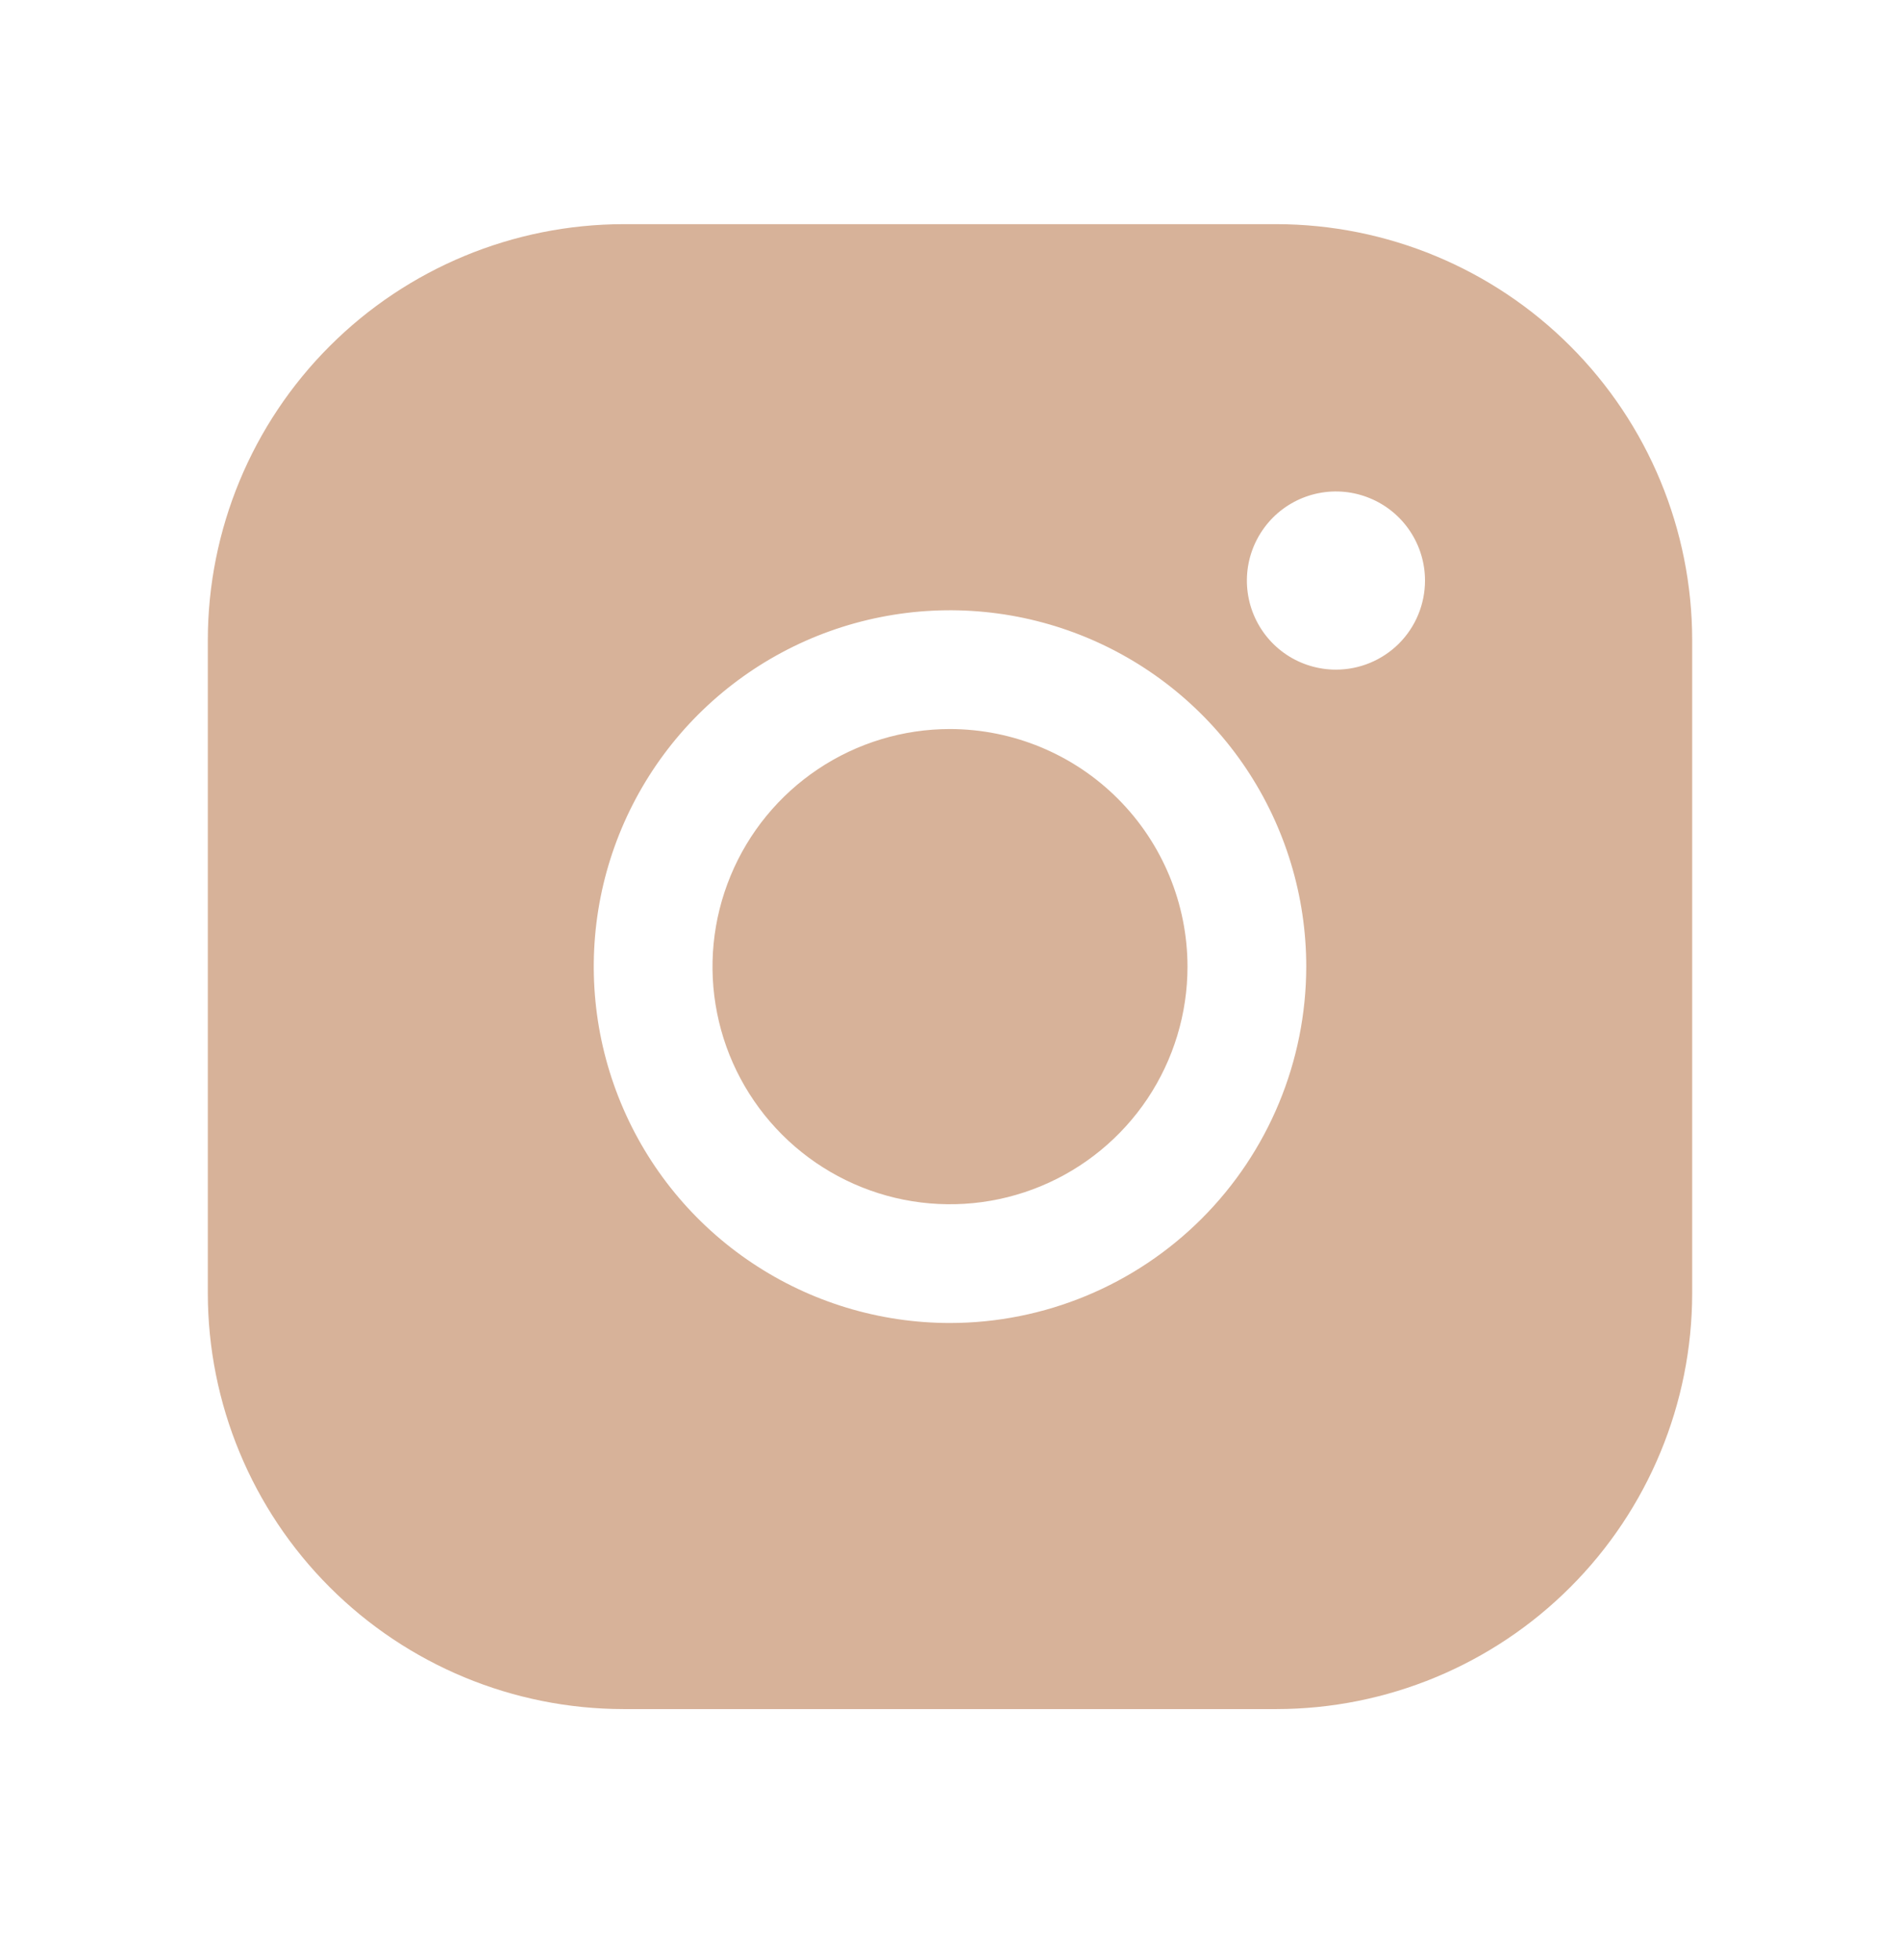 <?xml version="1.0" encoding="UTF-8"?> <svg xmlns="http://www.w3.org/2000/svg" width="32" height="33" viewBox="0 0 32 33" fill="none"> <path d="M20 16.274C20 17.066 19.765 17.839 19.326 18.497C18.886 19.154 18.262 19.667 17.531 19.97C16.8 20.273 15.996 20.352 15.22 20.198C14.444 20.043 13.731 19.662 13.172 19.103C12.612 18.543 12.231 17.831 12.077 17.055C11.922 16.279 12.002 15.475 12.305 14.744C12.607 14.013 13.12 13.388 13.778 12.948C14.435 12.509 15.209 12.274 16 12.274C17.061 12.276 18.077 12.697 18.827 13.447C19.577 14.197 19.999 15.214 20 16.274ZM28.5 10.774V21.774C28.498 23.63 27.76 25.41 26.447 26.722C25.135 28.034 23.356 28.772 21.5 28.774H10.5C8.644 28.772 6.865 28.034 5.553 26.722C4.24 25.41 3.502 23.63 3.5 21.774V10.774C3.502 8.919 4.24 7.139 5.553 5.827C6.865 4.515 8.644 3.777 10.5 3.774H21.5C23.356 3.777 25.135 4.515 26.447 5.827C27.76 7.139 28.498 8.919 28.5 10.774ZM22 16.274C22 15.088 21.648 13.928 20.989 12.941C20.329 11.954 19.392 11.185 18.296 10.731C17.2 10.277 15.993 10.158 14.829 10.39C13.666 10.621 12.597 11.193 11.757 12.032C10.918 12.871 10.347 13.94 10.115 15.104C9.884 16.268 10.003 17.474 10.457 18.57C10.911 19.667 11.68 20.604 12.667 21.263C13.653 21.922 14.813 22.274 16 22.274C17.591 22.273 19.116 21.64 20.241 20.515C21.366 19.39 21.998 17.865 22 16.274ZM24 9.774C24 9.478 23.912 9.188 23.747 8.941C23.582 8.694 23.348 8.502 23.074 8.389C22.8 8.275 22.498 8.245 22.207 8.303C21.916 8.361 21.649 8.504 21.439 8.714C21.23 8.924 21.087 9.191 21.029 9.482C20.971 9.773 21.001 10.074 21.114 10.348C21.228 10.623 21.42 10.857 21.667 11.022C21.913 11.186 22.203 11.274 22.5 11.274C22.898 11.274 23.279 11.116 23.561 10.835C23.842 10.554 24 10.172 24 9.774Z" fill="#D7B299"></path> </svg> 
